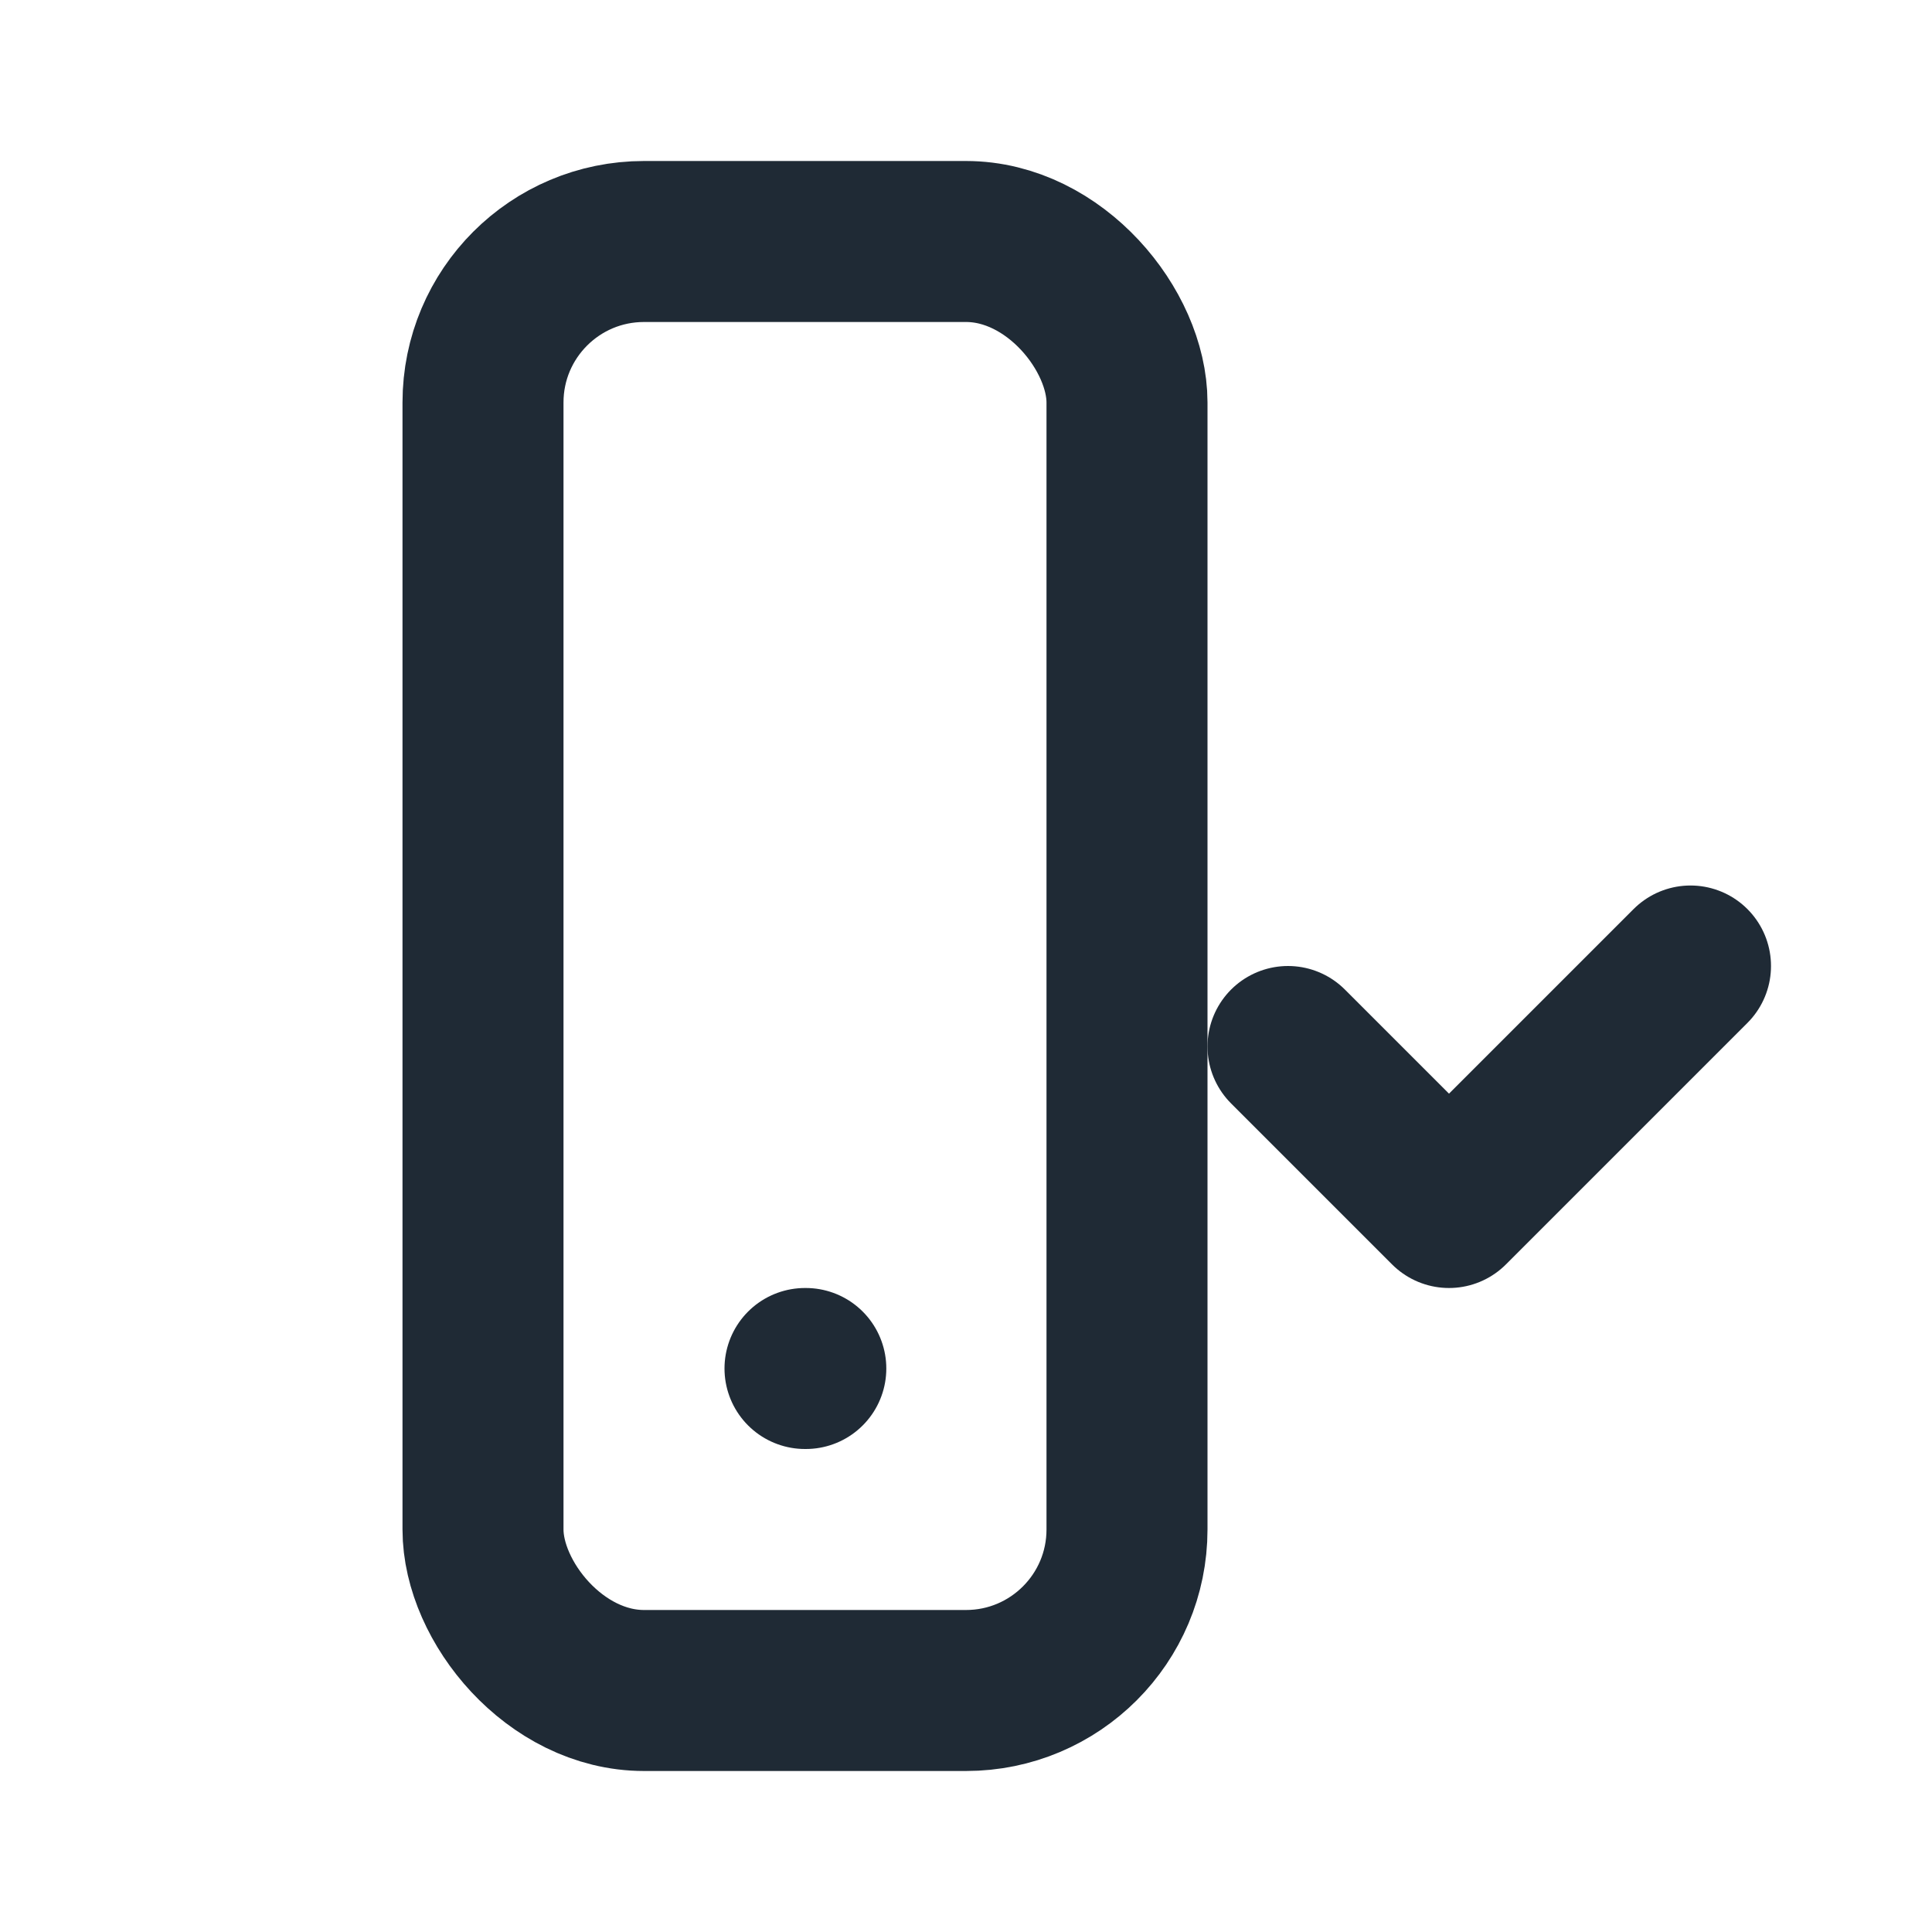 <svg stroke-linejoin="round" stroke-linecap="round" stroke-width="2" stroke="#1F2A35" fill="none" viewBox="0 0 24 24" height="28" width="28" xmlns="http://www.w3.org/2000/svg">
  <rect rx="2" height="18" width="8" y="3" x="6"></rect>
  <path d="M10 17h0.01"></path>
  <path d="M16 13l2 2 3-3"></path>
</svg>
